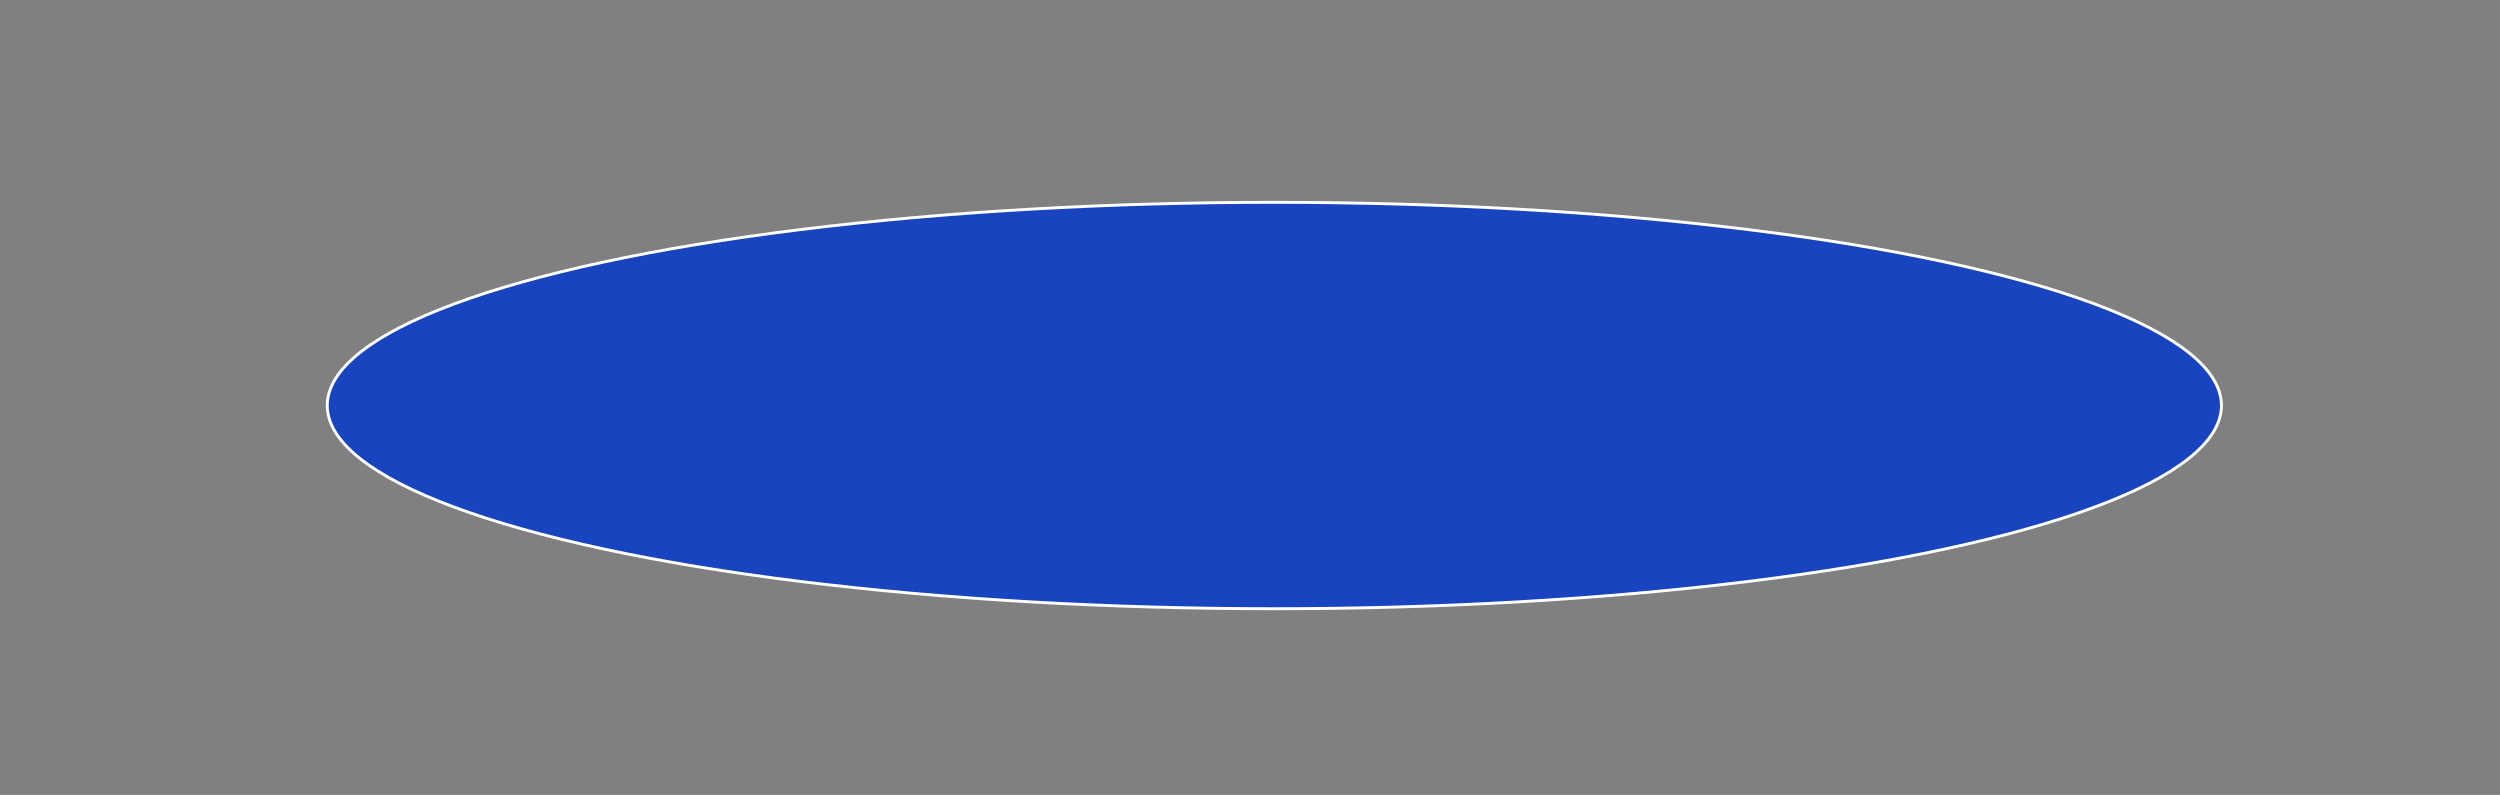 <?xml version="1.0" encoding="UTF-8"?> <svg xmlns="http://www.w3.org/2000/svg" xmlns:xlink="http://www.w3.org/1999/xlink" version="1.1" id="Layer_1" x="0px" y="0px" viewBox="0 0 852.6 271.1" style="enable-background:new 0 0 852.6 271.1;" xml:space="preserve"><rect x="0" y="0" width="852.6" height="271.1" fill="#808080" stroke="none"/> <style type="text/css"> .st0{clip-path:url(#SVGID_00000083071540311709670530000002021101393816103809_);} .st1{fill-rule:evenodd;clip-rule:evenodd;fill:#6BE78D;} .st2{fill:#3C4FB4;stroke:#3C4FB4;stroke-miterlimit:10;} .st3{fill:#FFFFFF;stroke:#1944BF;stroke-width:0.25;stroke-miterlimit:10;} .st4{fill:#FFFFFF;} .st5{fill:none;stroke:#1D1D1B;stroke-miterlimit:10;} .st6{fill:#6BE78D;} .st7{fill:none;stroke:#FFFFFF;stroke-miterlimit:10;} .st8{fill:#25A292;} .st9{fill:none;stroke:#6BE78D;stroke-miterlimit:10;} .st10{fill:#1944BF;} .st11{fill:none;stroke:#1944BF;stroke-miterlimit:10;} .st12{fill:none;stroke:#25A292;stroke-miterlimit:10;} .st13{fill:none;stroke:#FFFFFF;stroke-width:3;stroke-miterlimit:10;} .st14{fill:#1944BF;stroke:#1D1D1B;stroke-miterlimit:10;} .st15{clip-path:url(#SVGID_00000141440412300981421800000018261492291192848039_);fill:#FFFFFF;} .st16{clip-path:url(#SVGID_00000076596983477781452740000011737999785791828924_);fill:#FFFFFF;} .st17{clip-path:url(#SVGID_00000061468648214789131290000015971000966950666935_);fill:#FFFFFF;} .st18{fill:#1944BF;stroke:#FFFFFF;stroke-miterlimit:10;} .st19{clip-path:url(#SVGID_00000165200021810106030780000003155421709048842906_);fill:#FFFFFF;} .st20{clip-path:url(#SVGID_00000120536918262131785700000014019644715538782141_);fill:#FFFFFF;} .st21{clip-path:url(#SVGID_00000041285547330940000490000007296116900106666431_);fill:#FFFFFF;} .st22{clip-path:url(#SVGID_00000165208302572201214340000002766504177890534563_);fill:#FFFFFF;} .st23{clip-path:url(#SVGID_00000142137009998574072650000009068800722901813409_);fill:#FFFFFF;} .st24{clip-path:url(#SVGID_00000020372597713114497540000010080748189328597167_);fill:#FFFFFF;} .st25{clip-path:url(#SVGID_00000119101056067115198480000004274060984563957135_);fill:#FFFFFF;} .st26{clip-path:url(#SVGID_00000061461773662239352660000007435737286609321903_);fill:#FFFFFF;} .st27{clip-path:url(#SVGID_00000009592532003053661330000003307550783018438031_);fill:#FFFFFF;} .st28{clip-path:url(#SVGID_00000071520148453852930880000005256704233777487744_);fill:#FFFFFF;} .st29{clip-path:url(#SVGID_00000045577793283209647220000011609852129893995146_);fill:#FFFFFF;} .st30{clip-path:url(#SVGID_00000025438951771007611980000013004811144545379988_);fill:#FFFFFF;} .st31{fill:#03A1EC;} .st32{fill:none;stroke:#ECECDE;stroke-width:2;stroke-miterlimit:10;} .st33{fill:#8C3854;} .st34{fill:#8566E5;} .st35{fill:none;stroke:#8566E5;stroke-miterlimit:10;} .st36{fill:#0850C2;} .st37{fill:none;stroke:#0850C2;stroke-miterlimit:10;} .st38{fill:#22C4AB;} .st39{fill:#00A0DC;} .st40{fill:#2DDBD1;} .st41{fill:#EA43FF;} .st42{fill:none;stroke:#2DDBD1;stroke-miterlimit:10;} .st43{fill:none;stroke:#00A0DC;stroke-miterlimit:10;} .st44{fill-rule:evenodd;clip-rule:evenodd;fill:#8566E5;} .st45{fill:none;stroke:#3C4FB4;stroke-miterlimit:10;} .st46{fill:#AAABAB;} .st47{fill:#3C4FB4;} .st48{clip-path:url(#SVGID_00000135663290764623144920000007835105965263206331_);fill:none;stroke:#EA43FF;stroke-miterlimit:10;} .st49{clip-path:url(#SVGID_00000135663290764623144920000007835105965263206331_);} .st50{fill:none;stroke:#EA43FF;stroke-miterlimit:10;} .st51{clip-path:url(#SVGID_00000091725020048188692840000004919870169935933600_);} .st52{clip-path:url(#SVGID_00000049211339722257747360000007633807981178972331_);} .st53{fill:none;stroke:#EA43FF;stroke-width:2;stroke-miterlimit:10;} .st54{fill-rule:evenodd;clip-rule:evenodd;fill:#25A292;} .st55{fill-rule:evenodd;clip-rule:evenodd;fill:#E153B2;stroke:#E153B2;stroke-miterlimit:10;} .st56{fill:none;stroke:#6BE78D;stroke-width:4;stroke-miterlimit:22.926;} .st57{fill:#E153B2;stroke:#E153B2;stroke-miterlimit:10;} .st58{fill:none;stroke:#8566E5;stroke-width:4;stroke-miterlimit:22.926;} .st59{fill:none;stroke:#E153B2;stroke-width:4;stroke-miterlimit:22.926;} .st60{fill-rule:evenodd;clip-rule:evenodd;fill:#1944BF;} .st61{fill:none;stroke:#25A292;stroke-width:4;stroke-miterlimit:22.926;} .st62{fill-rule:evenodd;clip-rule:evenodd;fill:#FFFFFF;} .st63{clip-path:url(#SVGID_00000176025055851687686510000011011493774508144273_);} .st64{fill:#E153B2;} </style> <ellipse class="st18" cx="434.6" cy="138.3" rx="323" ry="69.3"></ellipse> <g> <defs> <line id="SVGID_00000048485913511448420670000004074426689030801537_" x1="4613" y1="-5333" x2="4181.3" y2="-5333"></line> </defs> <clipPath id="SVGID_00000163072447491542164060000006048357923036334748_"> <use xlink:href="#SVGID_00000048485913511448420670000004074426689030801537_" style="overflow:visible;"></use> </clipPath> </g> </svg> 